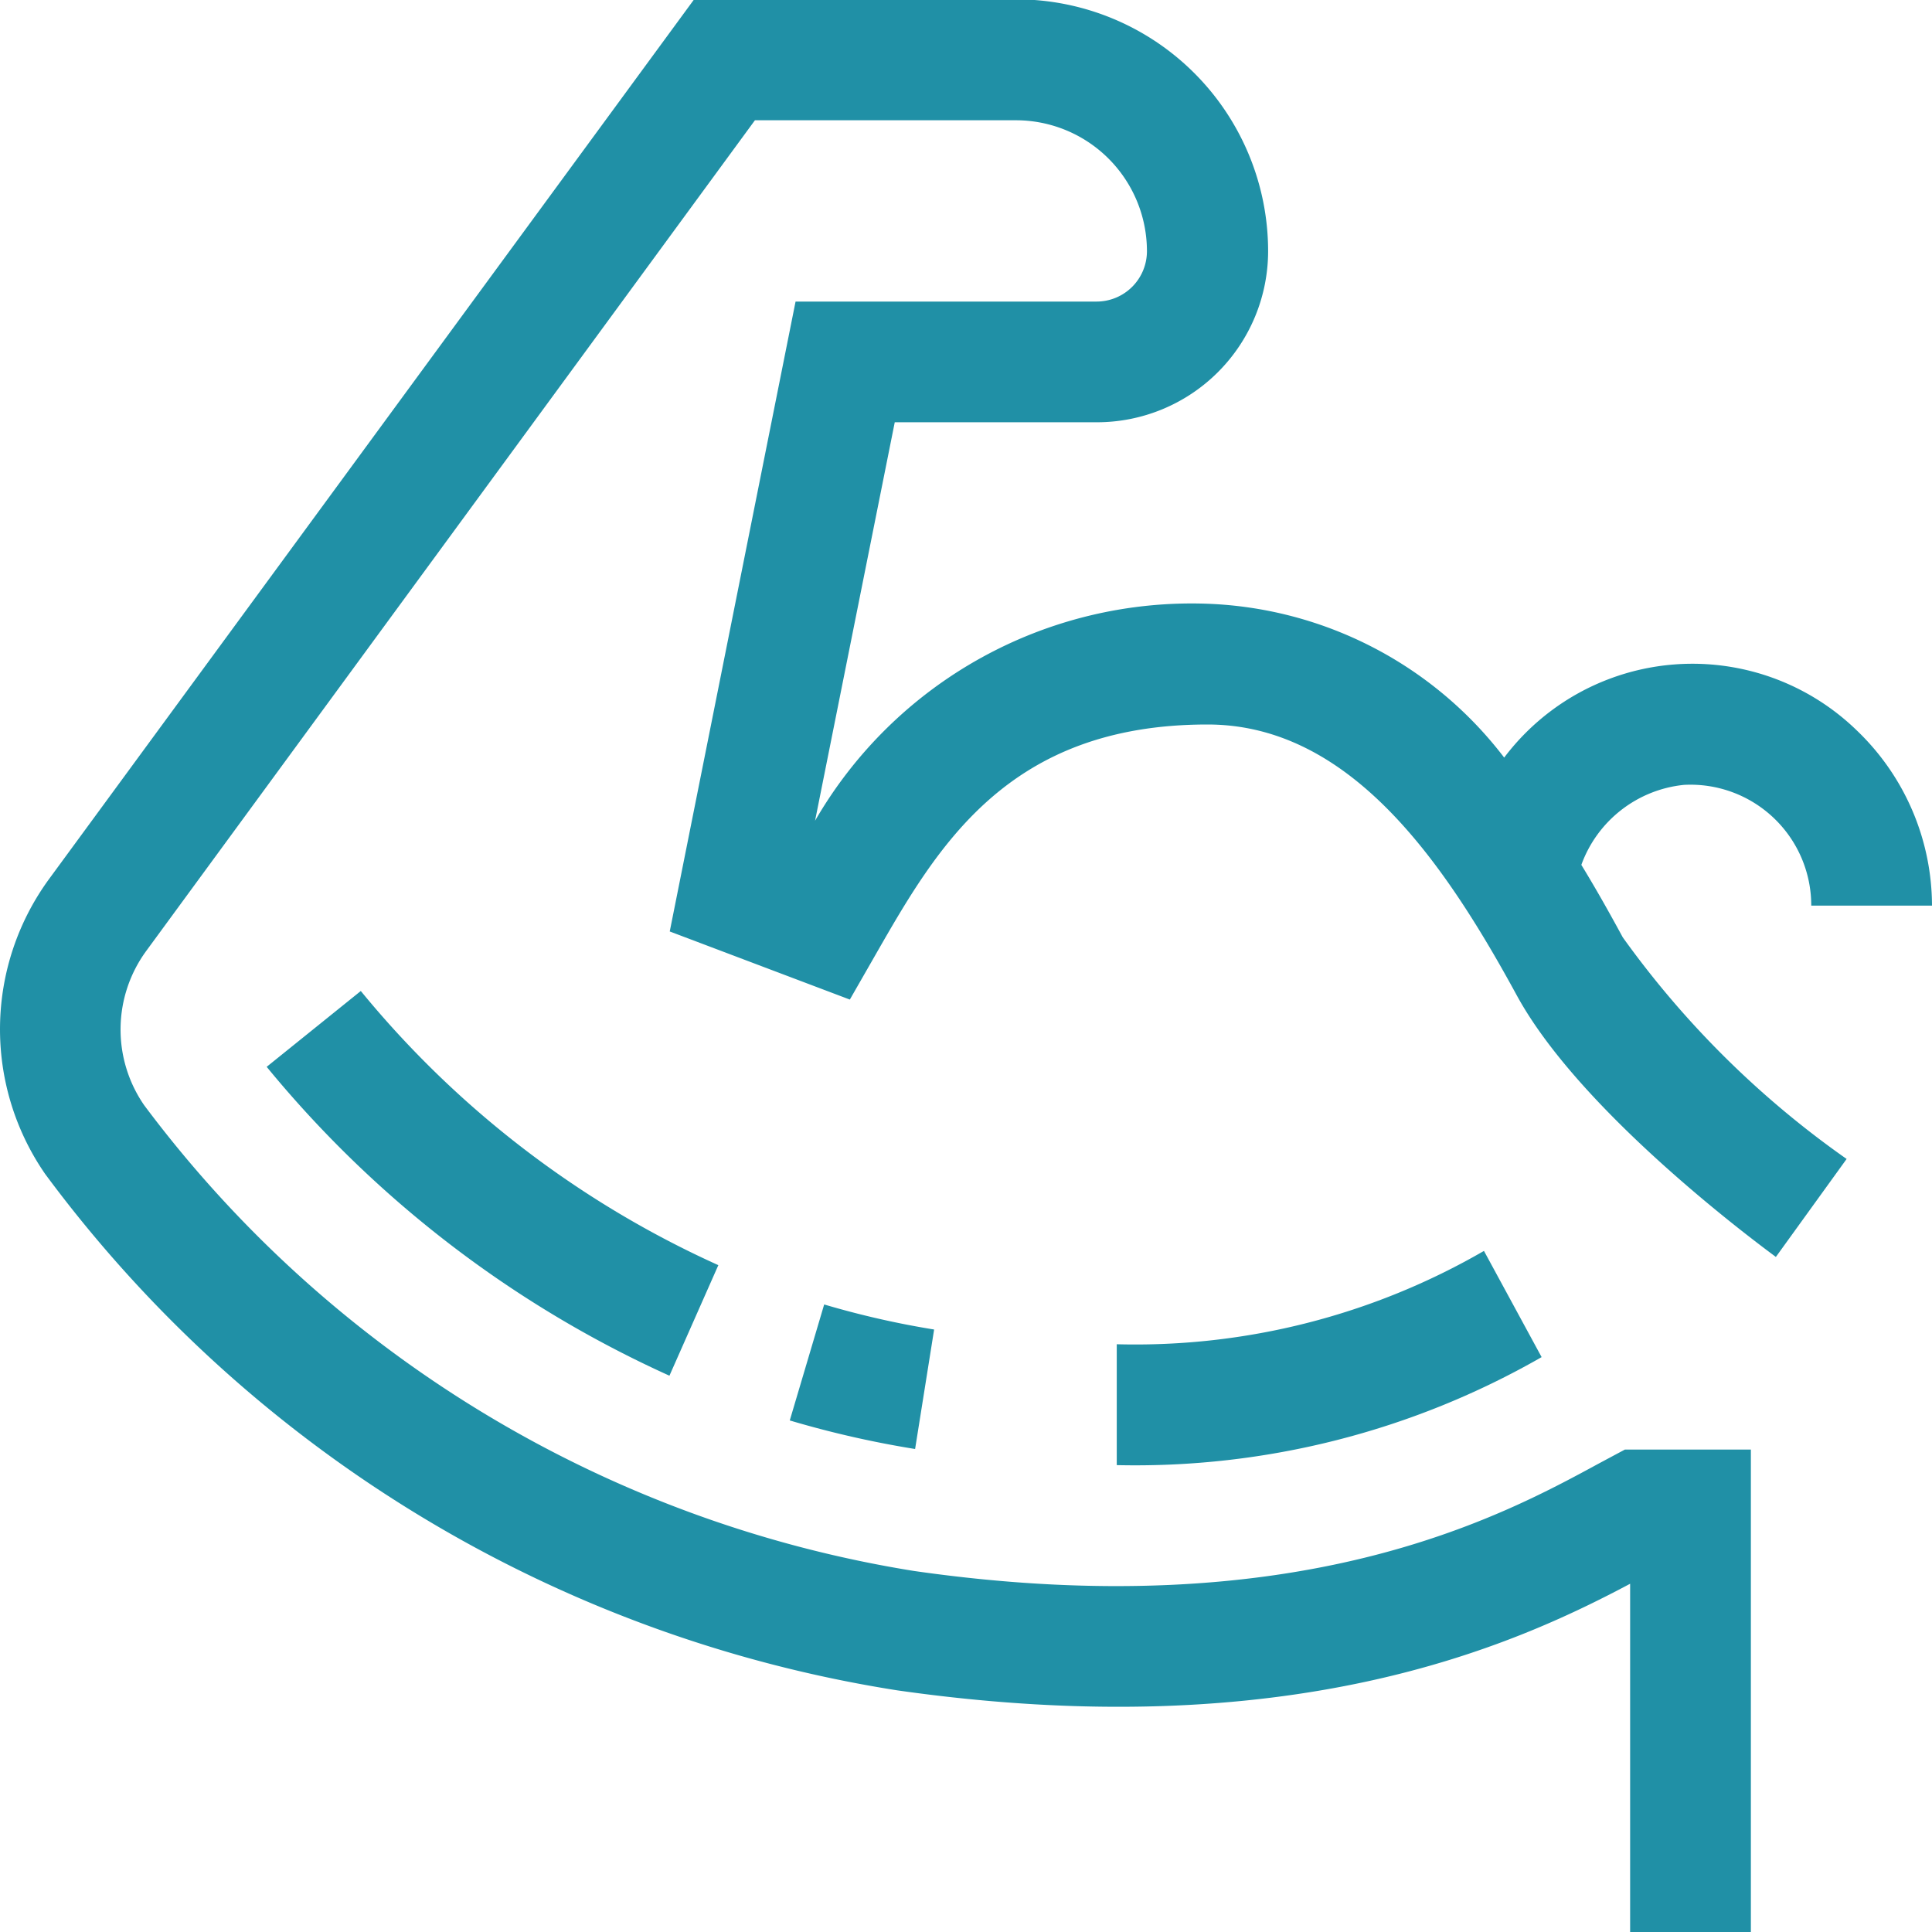 <svg xmlns="http://www.w3.org/2000/svg" width="32" height="32" viewBox="0 0 32 32">
  <defs>
    <style>
      .cls-1 {
        fill: #2090a6;
        fill-rule: evenodd;
      }
    </style>
  </defs>
  <path id="ic_1.svg" class="cls-1" d="M339.417,838.67l1.559-1.256a16.339,16.339,0,0,0,5.922,4.541l-0.81,1.831A18.465,18.465,0,0,1,339.417,838.67Zm9.234,3.936a14.646,14.646,0,0,0,1.821.415L350.157,845a16.512,16.512,0,0,1-2.076-.473Zm4.846,0.659a11.535,11.535,0,0,0,6.082-1.546l0.955,1.759a13.53,13.53,0,0,1-7.037,1.789v-2Zm-7-22.276h5.34a4.173,4.173,0,0,1,4.167,4.17,2.836,2.836,0,0,1-2.833,2.835H349.82l-1.32,6.6A7.206,7.206,0,0,1,355,831a6.484,6.484,0,0,1,4.914,2.548,3.906,3.906,0,0,1,5.838-.452A4.028,4.028,0,0,1,367,836h-2a2,2,0,0,0-2.108-2,2.025,2.025,0,0,0-1.7,1.325c0.278,0.455.507,0.871,0.686,1.2a15.539,15.539,0,0,0,3.708,3.671l-1.172,1.623c-0.13-.1-3.2-2.329-4.292-4.334C358.912,835.263,357.357,833,355,833c-3.315,0-4.474,2.026-5.5,3.816l-0.424.74-2.983-1.128,2.084-10.433h4.987a0.835,0.835,0,0,0,.833-0.834,2.17,2.17,0,0,0-2.167-2.169h-4.326l-10.08,13.756a2.205,2.205,0,0,0-.036,2.558,19.837,19.837,0,0,0,12.75,7.714c6.388,0.916,9.737-.907,11.346-1.781l0.43-.23H364v8h-2v-5.777c-1.94,1.031-5.627,2.695-12.142,1.765a21.758,21.758,0,0,1-14.11-8.552,4.216,4.216,0,0,1,.065-4.886Z" transform="translate(-335 -821)"/>
</svg>


